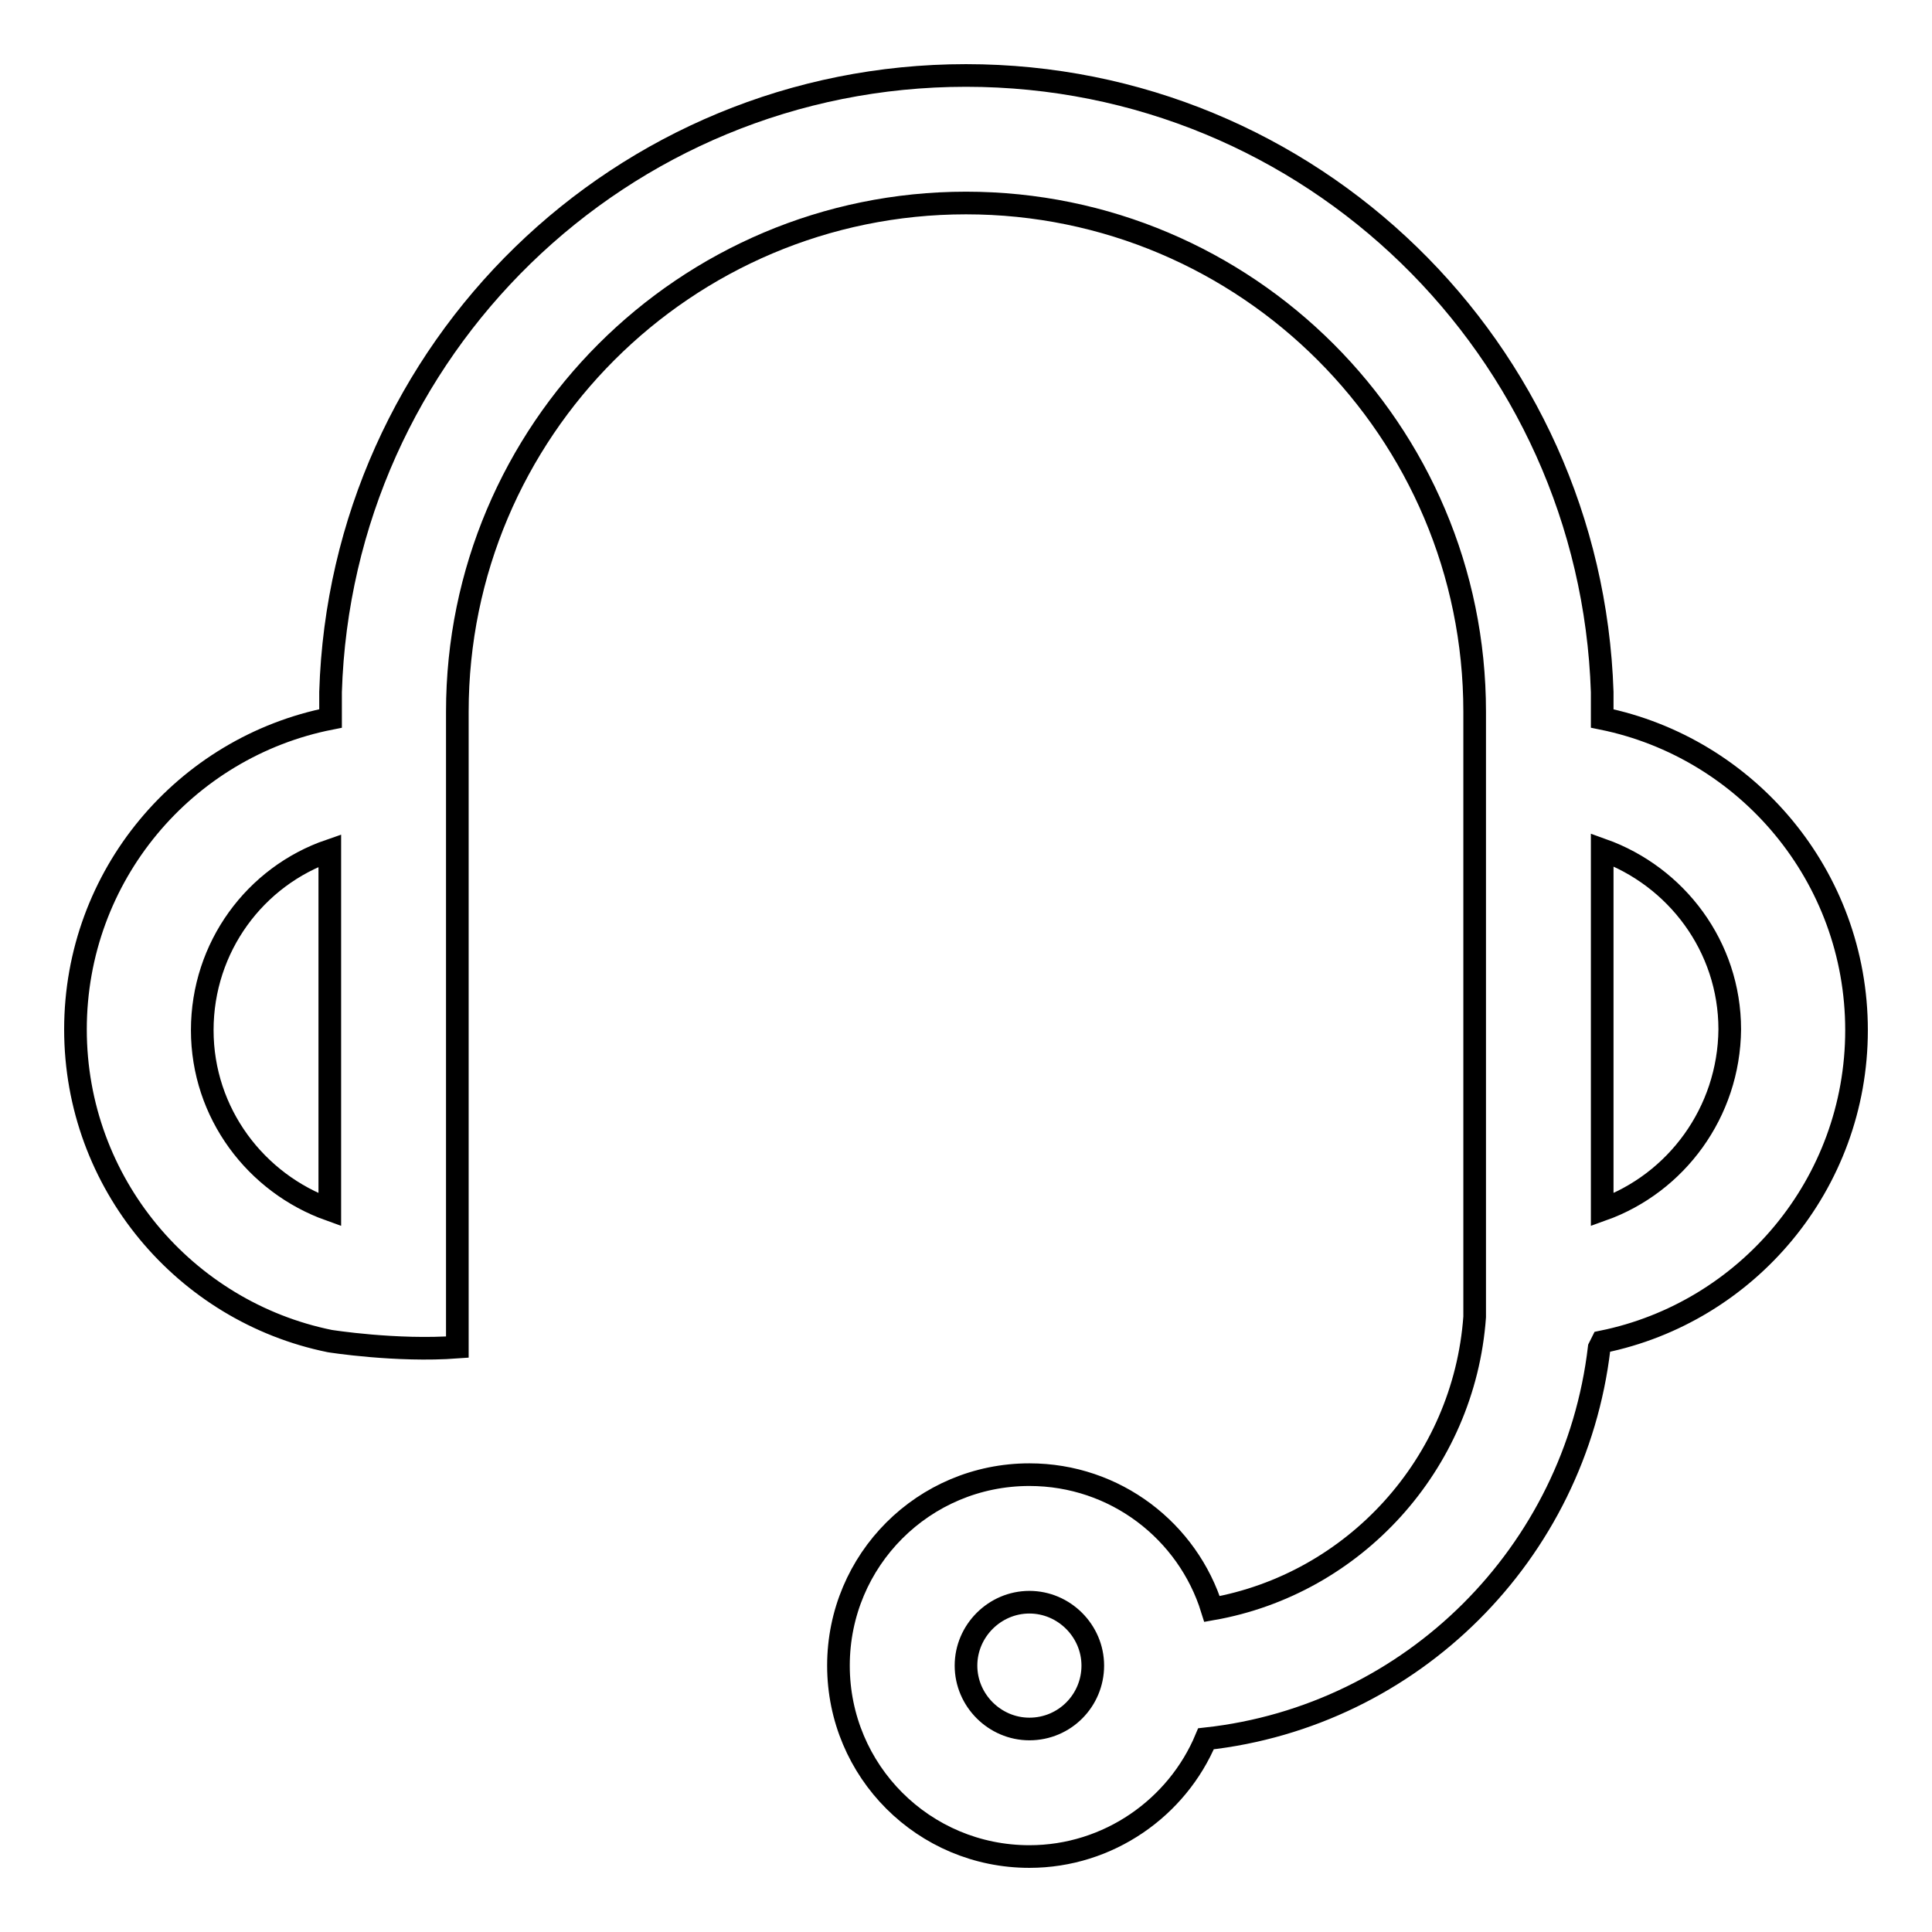 <?xml version="1.0" encoding="utf-8"?>
<!-- Svg Vector Icons : http://www.onlinewebfonts.com/icon -->
<!DOCTYPE svg PUBLIC "-//W3C//DTD SVG 1.1//EN" "http://www.w3.org/Graphics/SVG/1.1/DTD/svg11.dtd">
<svg version="1.1" xmlns="http://www.w3.org/2000/svg" xmlns:xlink="http://www.w3.org/1999/xlink" x="0px" y="0px" viewBox="0 0 256 256" enable-background="new 0 0 256 256" xml:space="preserve">
<g><g><path stroke-width="3" fill-opacity="0" stroke="#000000"  d="M212.3,91.7C210.8,46.3,173.7,10,128,10c-45.7,0-82.8,36.3-84.2,81.7l0,3.5C24.5,99,10,116,10,136.4c0,20.4,14.5,37.4,33.7,41.3c0,0,8.8,1.4,16.9,0.8V94.3c0-37.2,30.2-67.4,67.4-67.4s67.4,30.2,67.4,67.4v36.1v44.1c-1.4,19.5-16,35.4-34.8,38.7c-3.2-10.3-12.8-17.8-24.2-17.8c-14,0-25.3,11.3-25.3,25.3s11.3,25.3,25.3,25.3c10.5,0,19.6-6.5,23.4-15.6c27.3-3,48.9-24.6,52.1-51.8l0.4-0.8c19.2-3.9,33.7-20.9,33.7-41.3c0-20.4-14.5-37.4-33.7-41.3V91.7z M43.7,160.3c-9.8-3.5-16.9-12.8-16.9-23.8c0-11,7-20.4,16.9-23.8V160.3L43.7,160.3z M136.4,229.1c-4.6,0-8.4-3.8-8.4-8.4s3.8-8.4,8.4-8.4c4.6,0,8.4,3.8,8.4,8.4S141.1,229.1,136.4,229.1L136.4,229.1z M212.3,160.3v-47.7c9.8,3.5,16.9,12.8,16.9,23.8C229.1,147.4,222.1,156.8,212.3,160.3L212.3,160.3z"/></g></g>
</svg>
